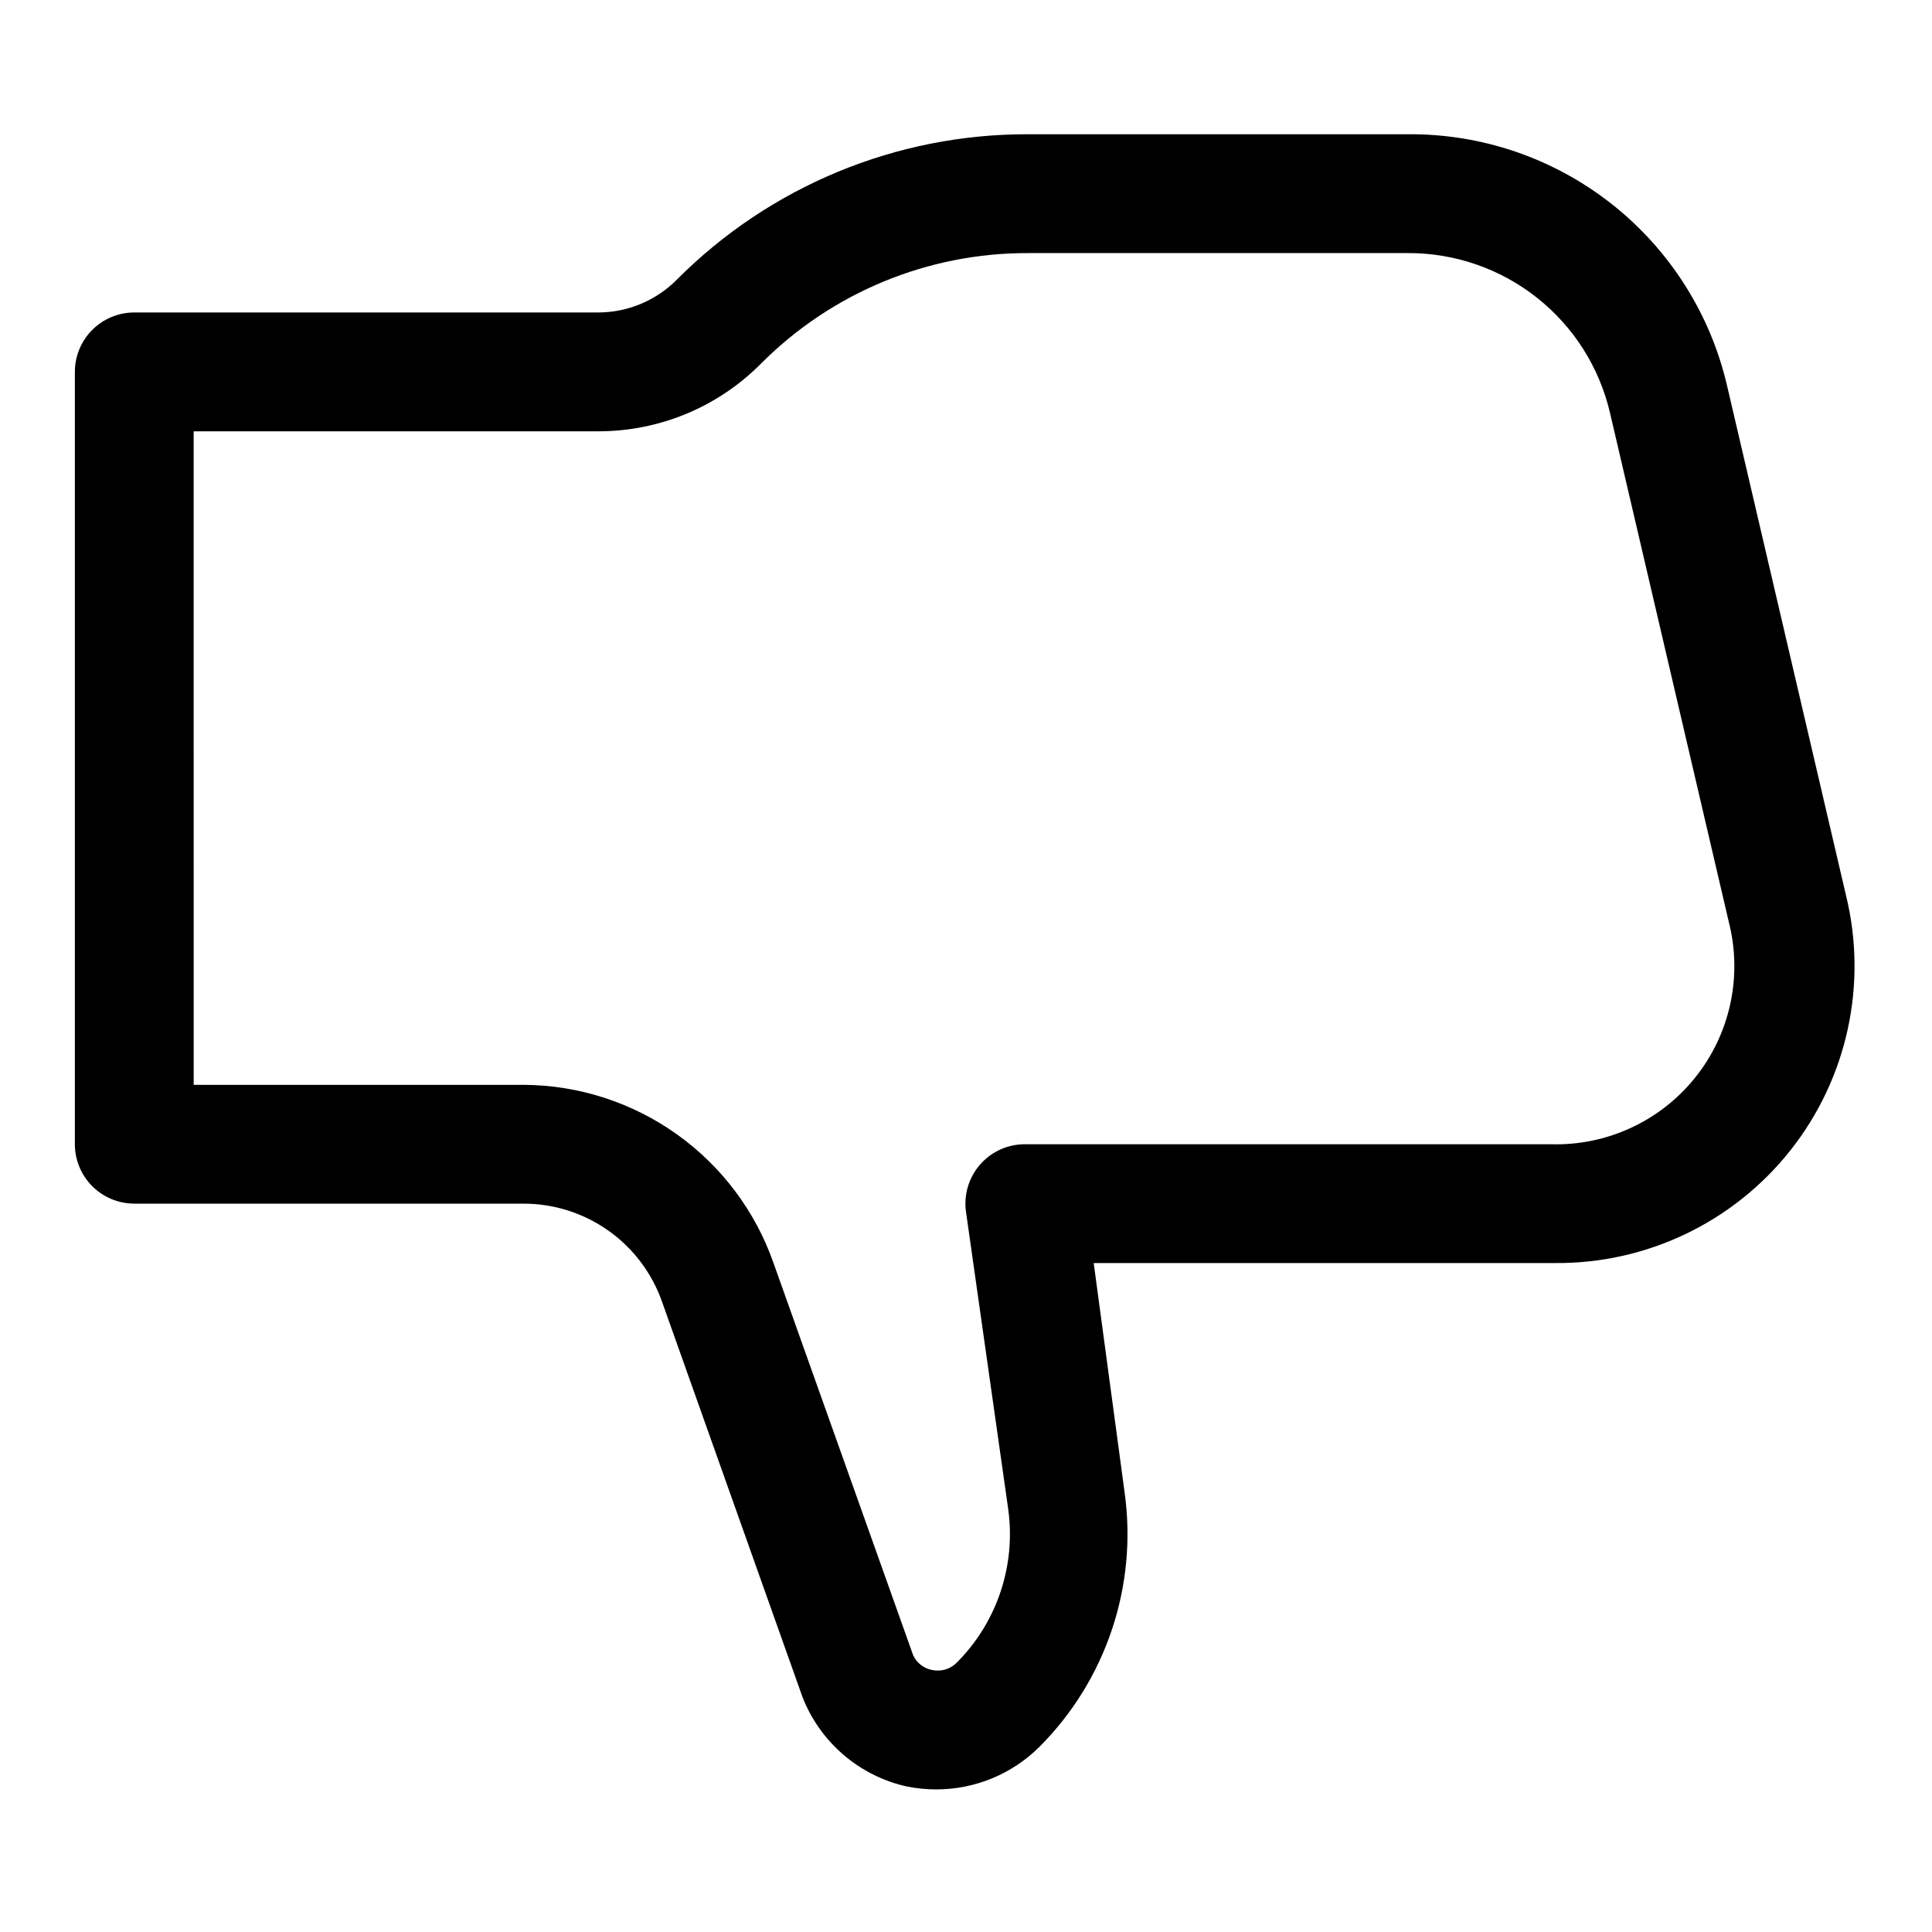 <?xml version="1.0" encoding="UTF-8"?>
<!-- Uploaded to: SVG Repo, www.svgrepo.com, Generator: SVG Repo Mixer Tools -->
<svg fill="#000000" width="800px" height="800px" version="1.1" viewBox="144 144 512 512" xmlns="http://www.w3.org/2000/svg">
 <path d="m179.58 462.98h103.12c8.031-0.012 15.871 2.461 22.438 7.086 6.57 4.621 11.547 11.168 14.246 18.734l37.312 105.01c4.699 11.953 15.02 20.801 27.551 23.613 2.594 0.523 5.231 0.789 7.871 0.789 10.273 0.004 20.129-4.074 27.395-11.336 17.641-17.699 25.973-42.637 22.516-67.383l-8.188-60.773h122.02c24.359 0.273 47.473-10.746 62.598-29.844s20.555-44.121 14.707-67.77l-31.488-134.93c-4.434-19.055-15.223-36.027-30.59-48.133-15.363-12.105-34.395-18.617-53.957-18.465h-100.6c-34.977-0.117-68.543 13.773-93.207 38.574-5.504 5.523-12.98 8.637-20.781 8.656h-122.96c-4.176 0-8.18 1.66-11.133 4.613s-4.613 6.957-4.613 11.133v204.67c0 4.176 1.66 8.18 4.613 11.133s6.957 4.613 11.133 4.613zm15.742-204.68h107.22c16.199 0.023 31.734-6.441 43.137-17.945 18.758-18.832 44.27-29.379 70.852-29.285h100.61-0.004c12.398-0.039 24.445 4.129 34.168 11.82 9.723 7.695 16.547 18.457 19.363 30.531l31.488 134.93c3.668 14.383 0.363 29.648-8.922 41.227-9.289 11.578-23.477 18.117-38.309 17.656h-139.18c-4.586-0.047-8.965 1.914-11.992 5.359-3.023 3.449-4.394 8.047-3.75 12.59l11.18 78.719h-0.004c2.082 14.914-2.926 29.941-13.539 40.621-1.699 1.785-4.203 2.559-6.613 2.047-2.219-0.414-4.102-1.883-5.039-3.938l-36.996-103.91c-4.816-13.758-13.773-25.684-25.641-34.141-11.871-8.457-26.066-13.031-40.641-13.09h-87.383z"/>
</svg>